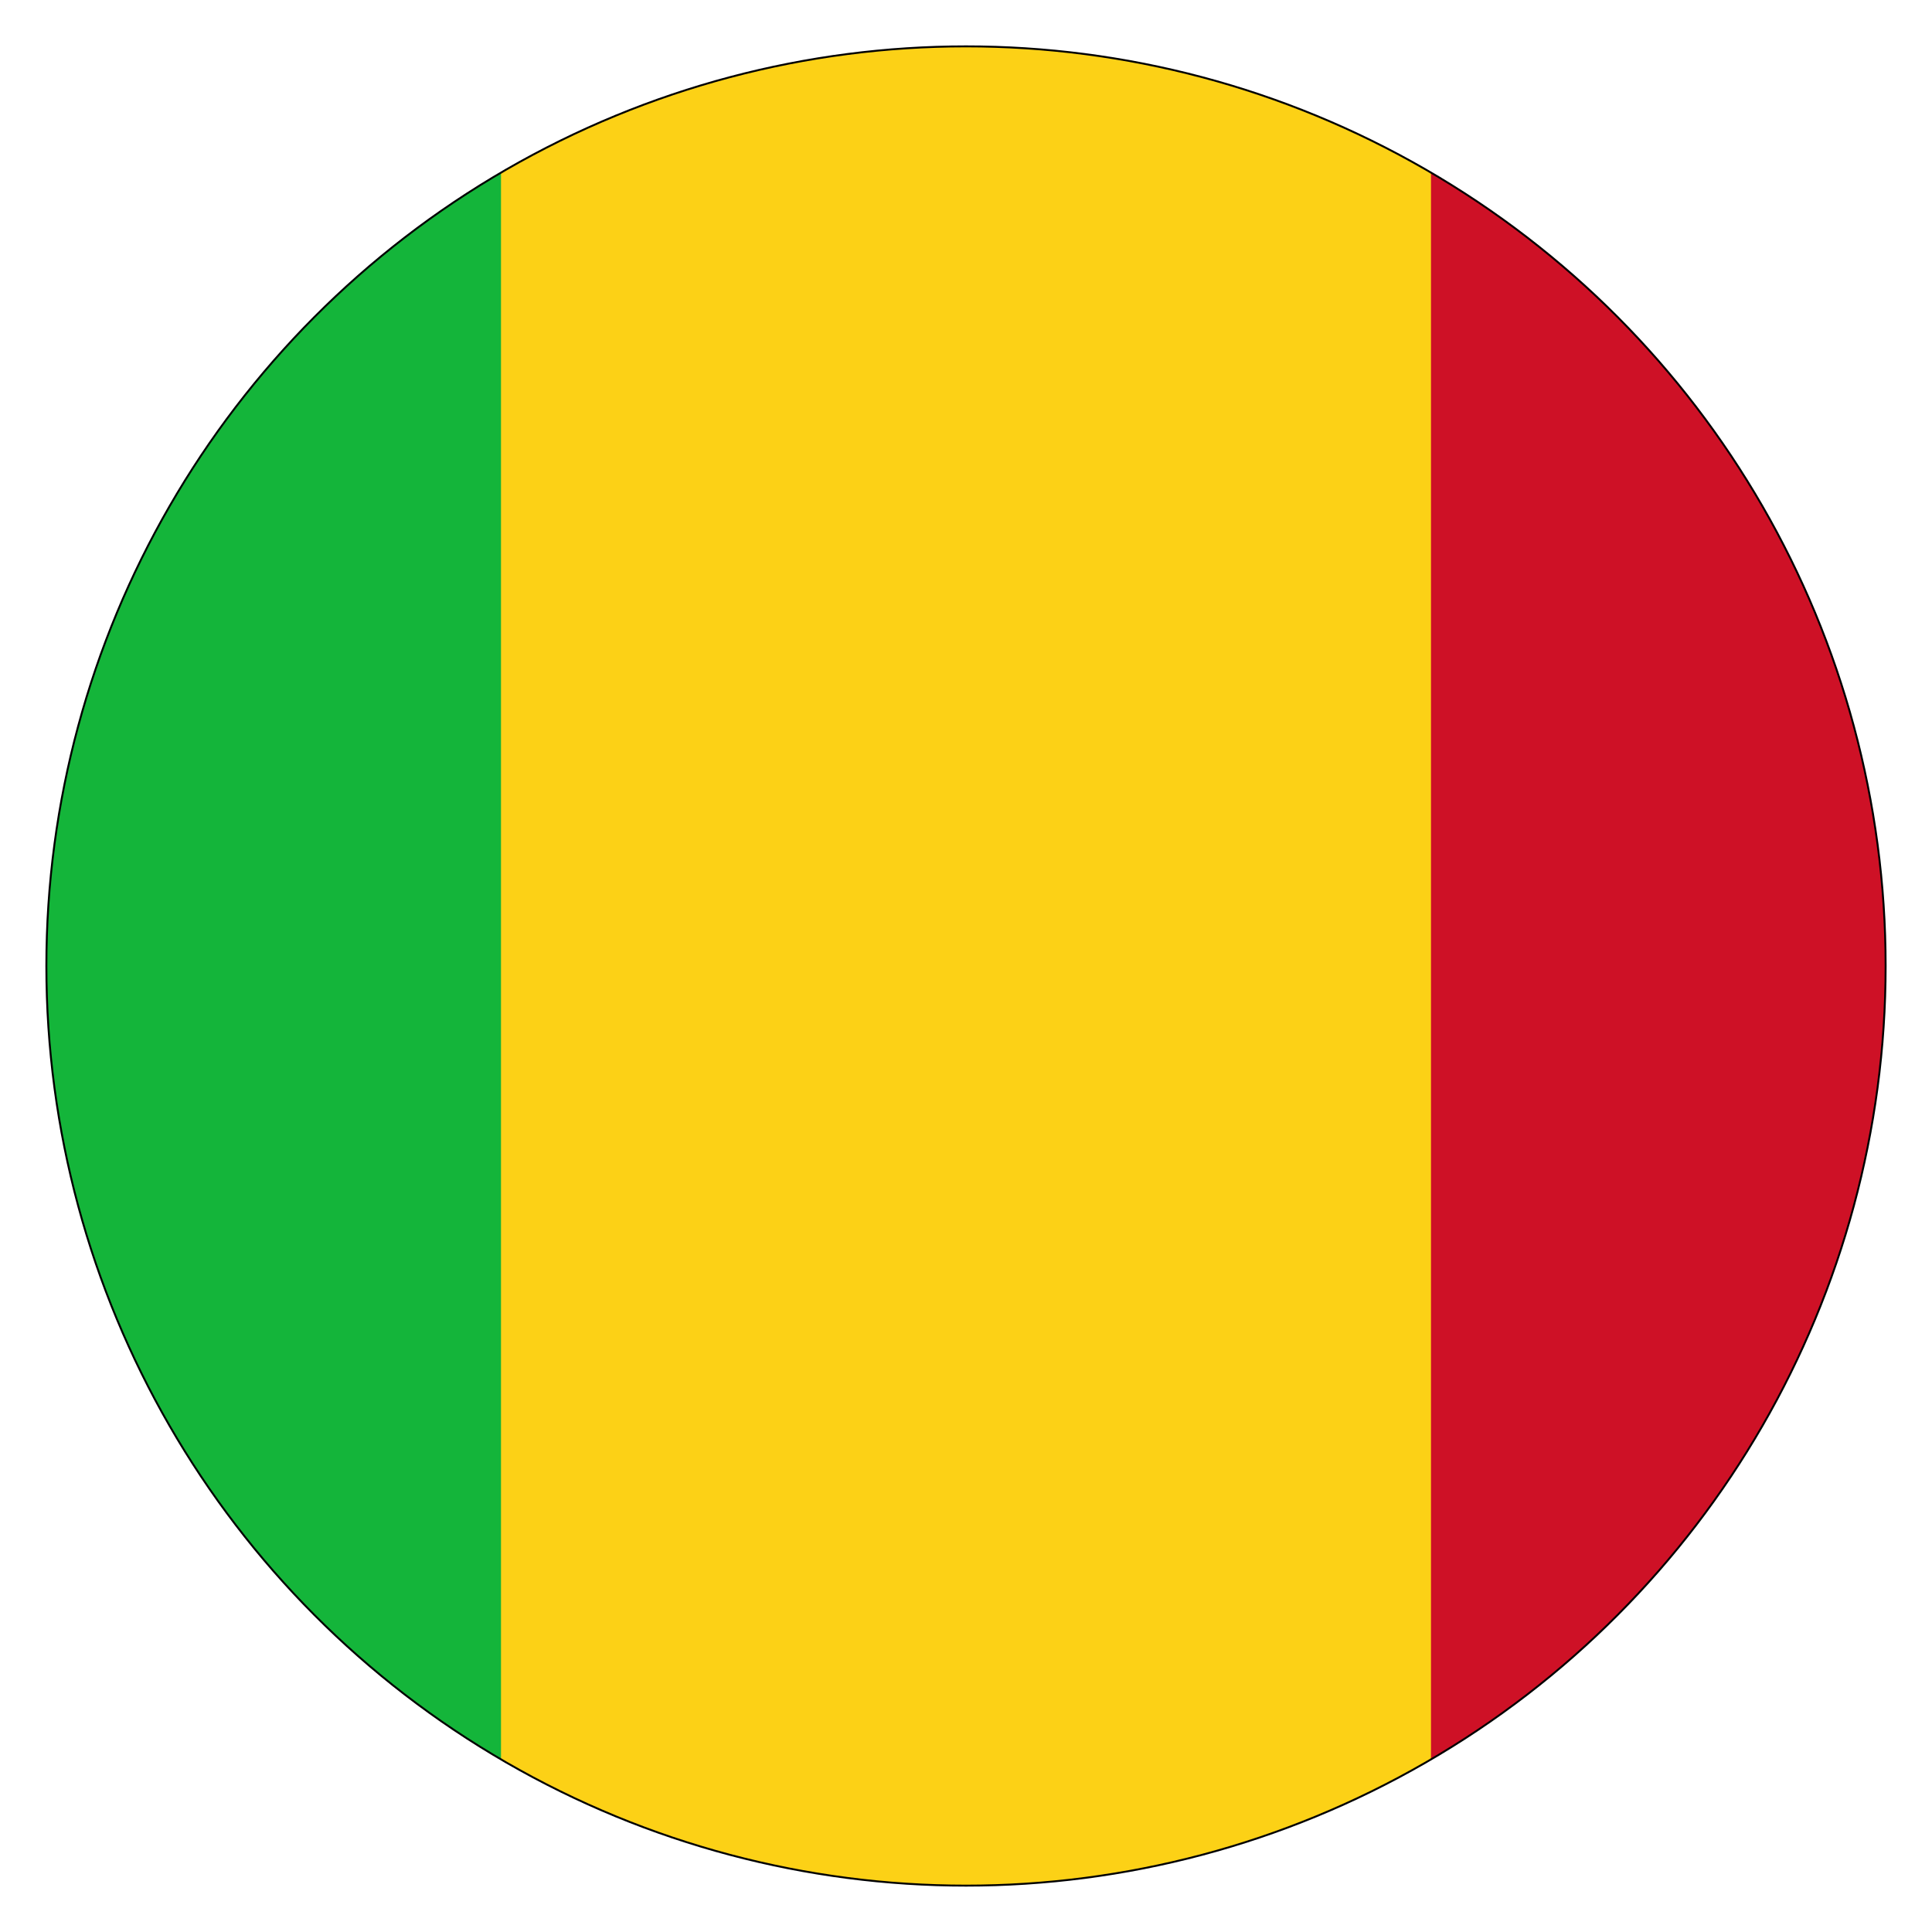 <?xml version="1.0" encoding="UTF-8"?> <svg xmlns="http://www.w3.org/2000/svg" xmlns:xlink="http://www.w3.org/1999/xlink" id="Layer_1" data-name="Layer 1" viewBox="0 0 250 250"><defs><style>.cls-1{fill:none;stroke:#000;stroke-miterlimit:10;stroke-width:0.25px;}.cls-2{clip-path:url(#clip-path);}.cls-3{fill:#ce1126;}.cls-4{fill:#fcd116;}.cls-5{fill:#14b53a;}</style><clipPath id="clip-path"><circle class="cls-1" cx="125" cy="125" r="119"></circle></clipPath></defs><title>Artboard 1</title><g class="cls-2"><path class="cls-3" d="M-55.5,4.67h361V245.33h-361Z"></path><path class="cls-4" d="M-55.5,4.67H185.17V245.33H-55.5Z"></path><path class="cls-5" d="M-55.5,4.67H64.83V245.33H-55.5Z"></path></g><circle class="cls-1" cx="125" cy="125" r="119"></circle></svg> 